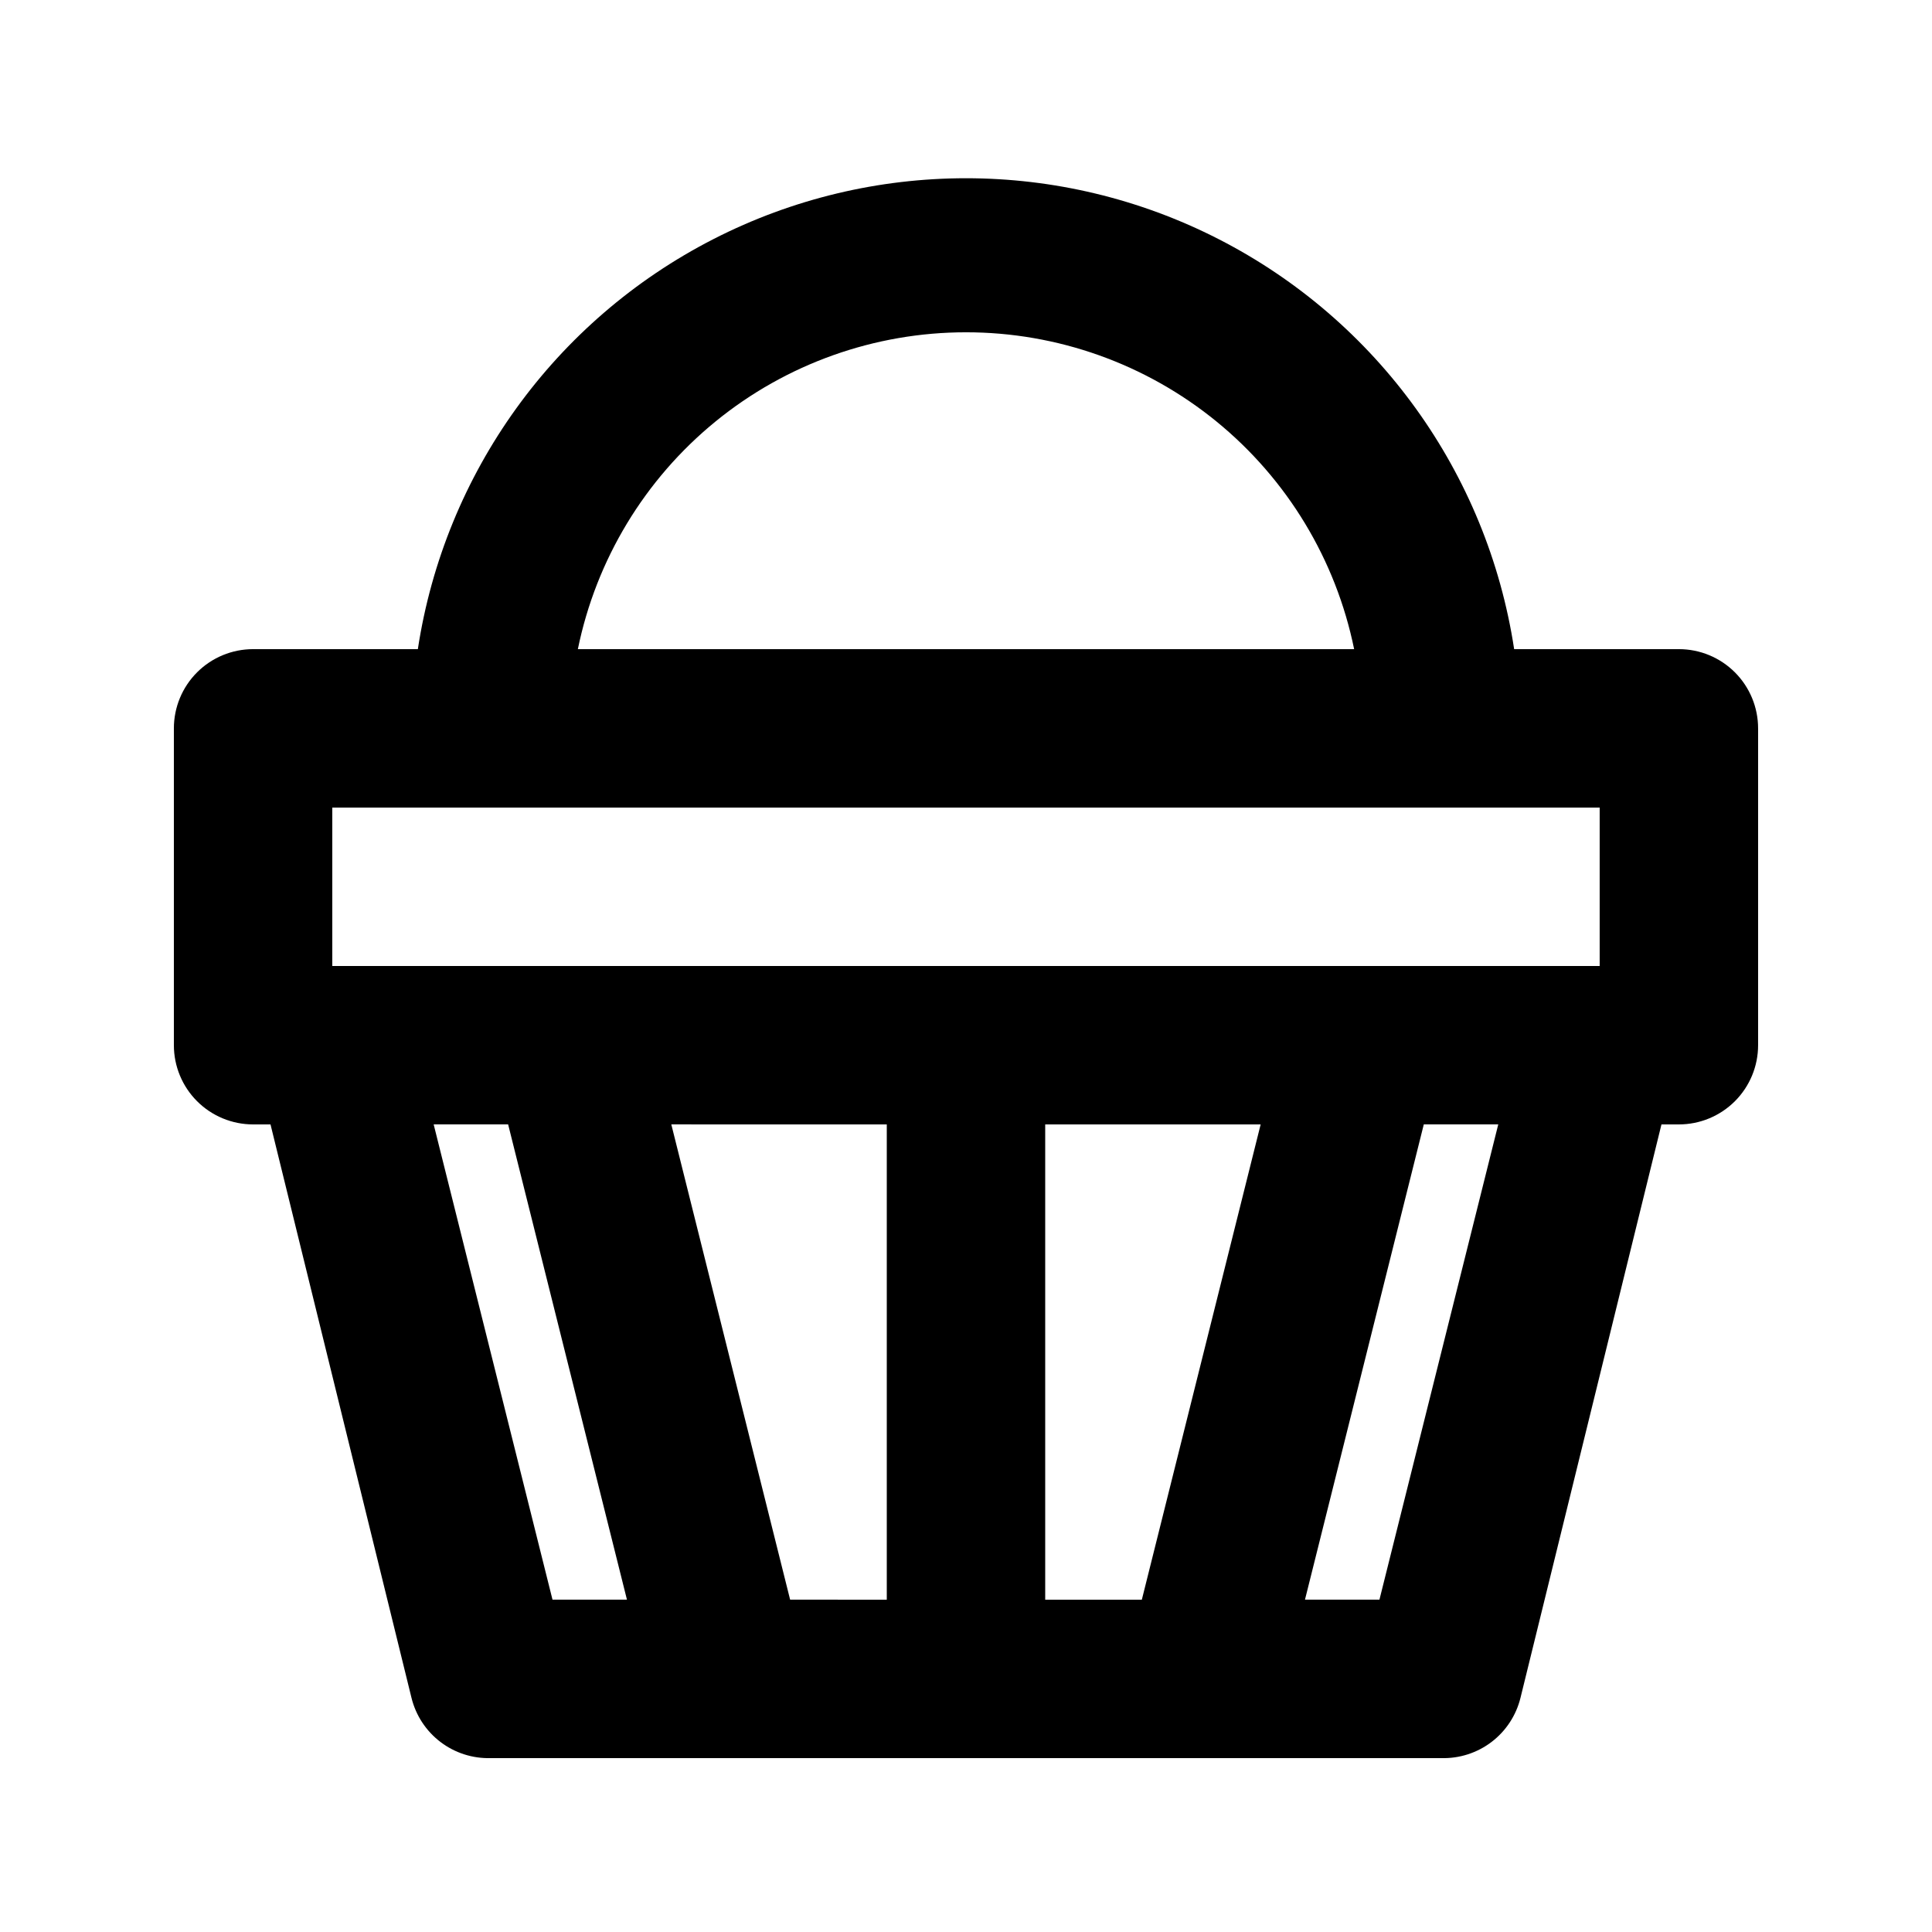 <?xml version="1.0" encoding="UTF-8"?>
<!-- The Best Svg Icon site in the world: iconSvg.co, Visit us! https://iconsvg.co -->
<svg fill="#000000" width="800px" height="800px" version="1.1" viewBox="144 144 512 512" xmlns="http://www.w3.org/2000/svg">
 <path d="m588.93 316.03h-43.664c-7.121-46.699-36.254-87.125-78.301-108.65-42.047-21.527-91.879-21.527-133.93 0-42.047 21.523-71.18 61.949-78.301 108.65h-43.664c-5.566 0-10.906 2.211-14.844 6.148s-6.148 9.273-6.148 14.844v83.969c0 5.566 2.211 10.906 6.148 14.844 3.938 3.934 9.277 6.148 14.844 6.148h4.617l37.367 151.98c1.148 4.656 3.859 8.781 7.68 11.684 3.816 2.902 8.516 4.41 13.312 4.269h251.9c4.797 0.141 9.496-1.367 13.316-4.269 3.816-2.902 6.527-7.027 7.676-11.684l37.367-151.98h4.617c5.57 0 10.906-2.215 14.844-6.148 3.938-3.938 6.148-9.277 6.148-14.844v-83.969c0-5.57-2.211-10.906-6.148-14.844s-9.273-6.148-14.844-6.148zm-188.93-83.969c24.195-0.004 47.648 8.352 66.395 23.652 18.742 15.301 31.625 36.609 36.465 60.316h-205.72c4.84-23.707 17.723-45.016 36.465-60.316 18.746-15.301 42.199-23.656 66.398-23.652zm-167.94 125.95h335.87v41.984h-335.87zm188.93 209.92v-125.95h57.098l-31.488 125.95zm-67.598-0.004-31.488-125.95 57.102 0.004v125.95zm-94.465-125.95h19.734l31.488 125.95h-19.73zm250.64 125.95h-19.734l31.488-125.95h19.734z"/>
</svg>
